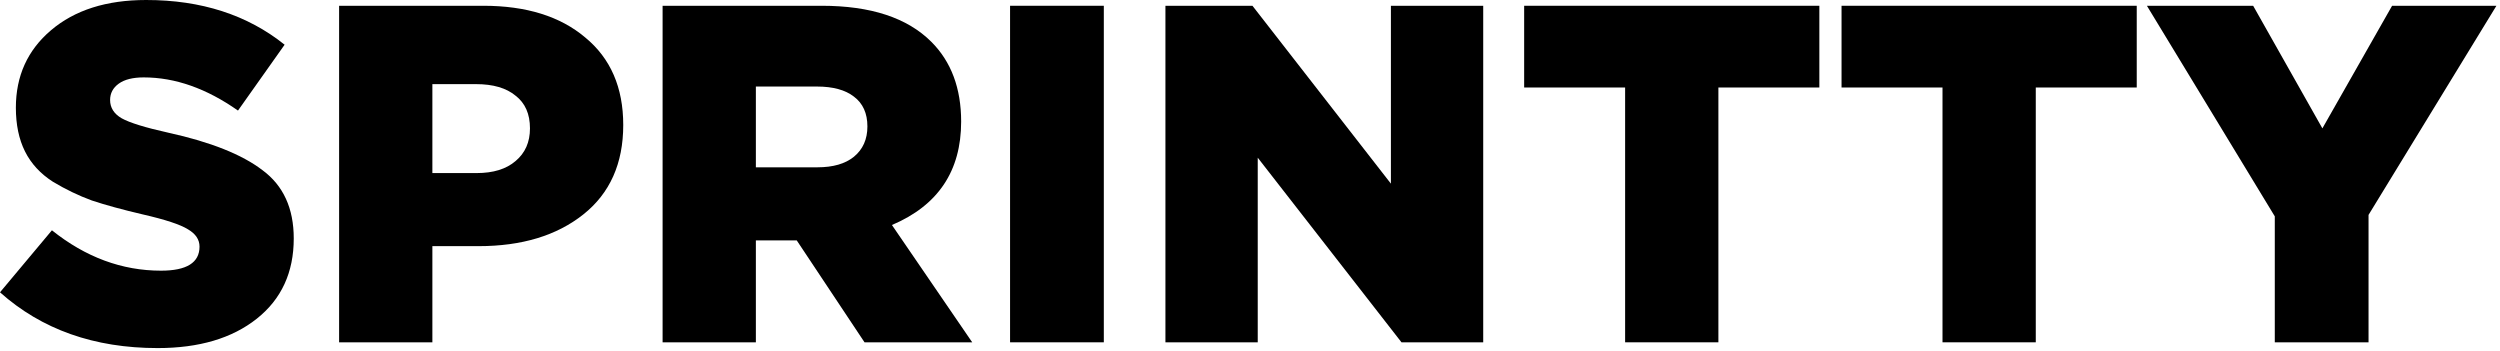 <?xml version="1.0" encoding="UTF-8"?> <svg xmlns="http://www.w3.org/2000/svg" width="520" height="73" viewBox="0 0 520 73" fill="none"><path d="M473.156 71.2V45L446.556 1.2H468.656L483.056 26.7L497.556 1.2H519.256L492.656 44.7V71.2H473.156Z" fill="black"></path><path d="M404.041 71.2V18.2H383.041V1.2H444.441V18.2H423.441V71.2H404.041Z" fill="black"></path><path d="M338.025 71.2V18.2H317.025V1.2H378.425V18.2H357.425V71.2H338.025Z" fill="black"></path><path d="M242.409 71.2V1.2H260.509L289.309 38.2V1.2H308.509V71.2H291.509L261.609 32.8V71.2H242.409Z" fill="black"></path><path d="M210.094 71.2V1.2H229.594V71.2H210.094Z" fill="black"></path><path d="M137.82 71.2V1.2H170.92C181.12 1.2 188.72 3.7 193.72 8.7C197.853 12.833 199.92 18.367 199.92 25.3C199.92 35.567 195.12 42.733 185.52 46.8L202.22 71.2H179.82L165.72 50H157.22V71.2H137.82ZM157.22 34.8H170.02C173.286 34.8 175.82 34.067 177.62 32.6C179.486 31.067 180.42 28.967 180.42 26.3C180.42 23.567 179.486 21.5 177.62 20.1C175.82 18.7 173.253 18 169.92 18H157.22V34.8Z" fill="black"></path><path d="M70.534 71.2V1.2H100.534C109.468 1.2 116.534 3.4 121.734 7.8C127.001 12.133 129.634 18.2 129.634 26C129.634 34 126.868 40.2 121.334 44.6C115.801 49 108.534 51.2 99.534 51.2H89.934V71.2H70.534ZM89.934 36H99.134C102.601 36 105.301 35.167 107.234 33.5C109.234 31.833 110.234 29.567 110.234 26.7C110.234 23.7 109.234 21.433 107.234 19.9C105.301 18.3 102.568 17.5 99.034 17.5H89.934V36Z" fill="black"></path><path d="M32.8 72.4C19.6 72.4 8.667 68.533 0 60.8L10.8 47.9C17.8 53.5 25.367 56.3 33.5 56.3C38.833 56.3 41.5 54.633 41.5 51.3C41.5 49.833 40.7 48.633 39.1 47.7C37.5 46.7 34.367 45.667 29.7 44.6C25.433 43.6 21.9 42.633 19.1 41.7C16.367 40.7 13.667 39.4 11 37.8C8.4 36.133 6.467 34.033 5.2 31.5C3.933 28.967 3.3 25.933 3.3 22.4C3.3 15.8 5.733 10.433 10.6 6.3C15.533 2.1 22.133 0 30.4 0C41.867 0 51.467 3.1 59.2 9.3L49.5 23C42.967 18.4 36.433 16.1 29.9 16.1C27.633 16.1 25.9 16.533 24.7 17.4C23.5 18.267 22.9 19.4 22.9 20.8C22.9 22.4 23.7 23.667 25.3 24.6C26.967 25.533 30.2 26.533 35 27.6C43.8 29.533 50.333 32.133 54.6 35.4C58.933 38.6 61.1 43.333 61.1 49.6C61.1 56.667 58.533 62.233 53.4 66.3C48.267 70.367 41.4 72.4 32.8 72.4Z" fill="black"></path></svg> 